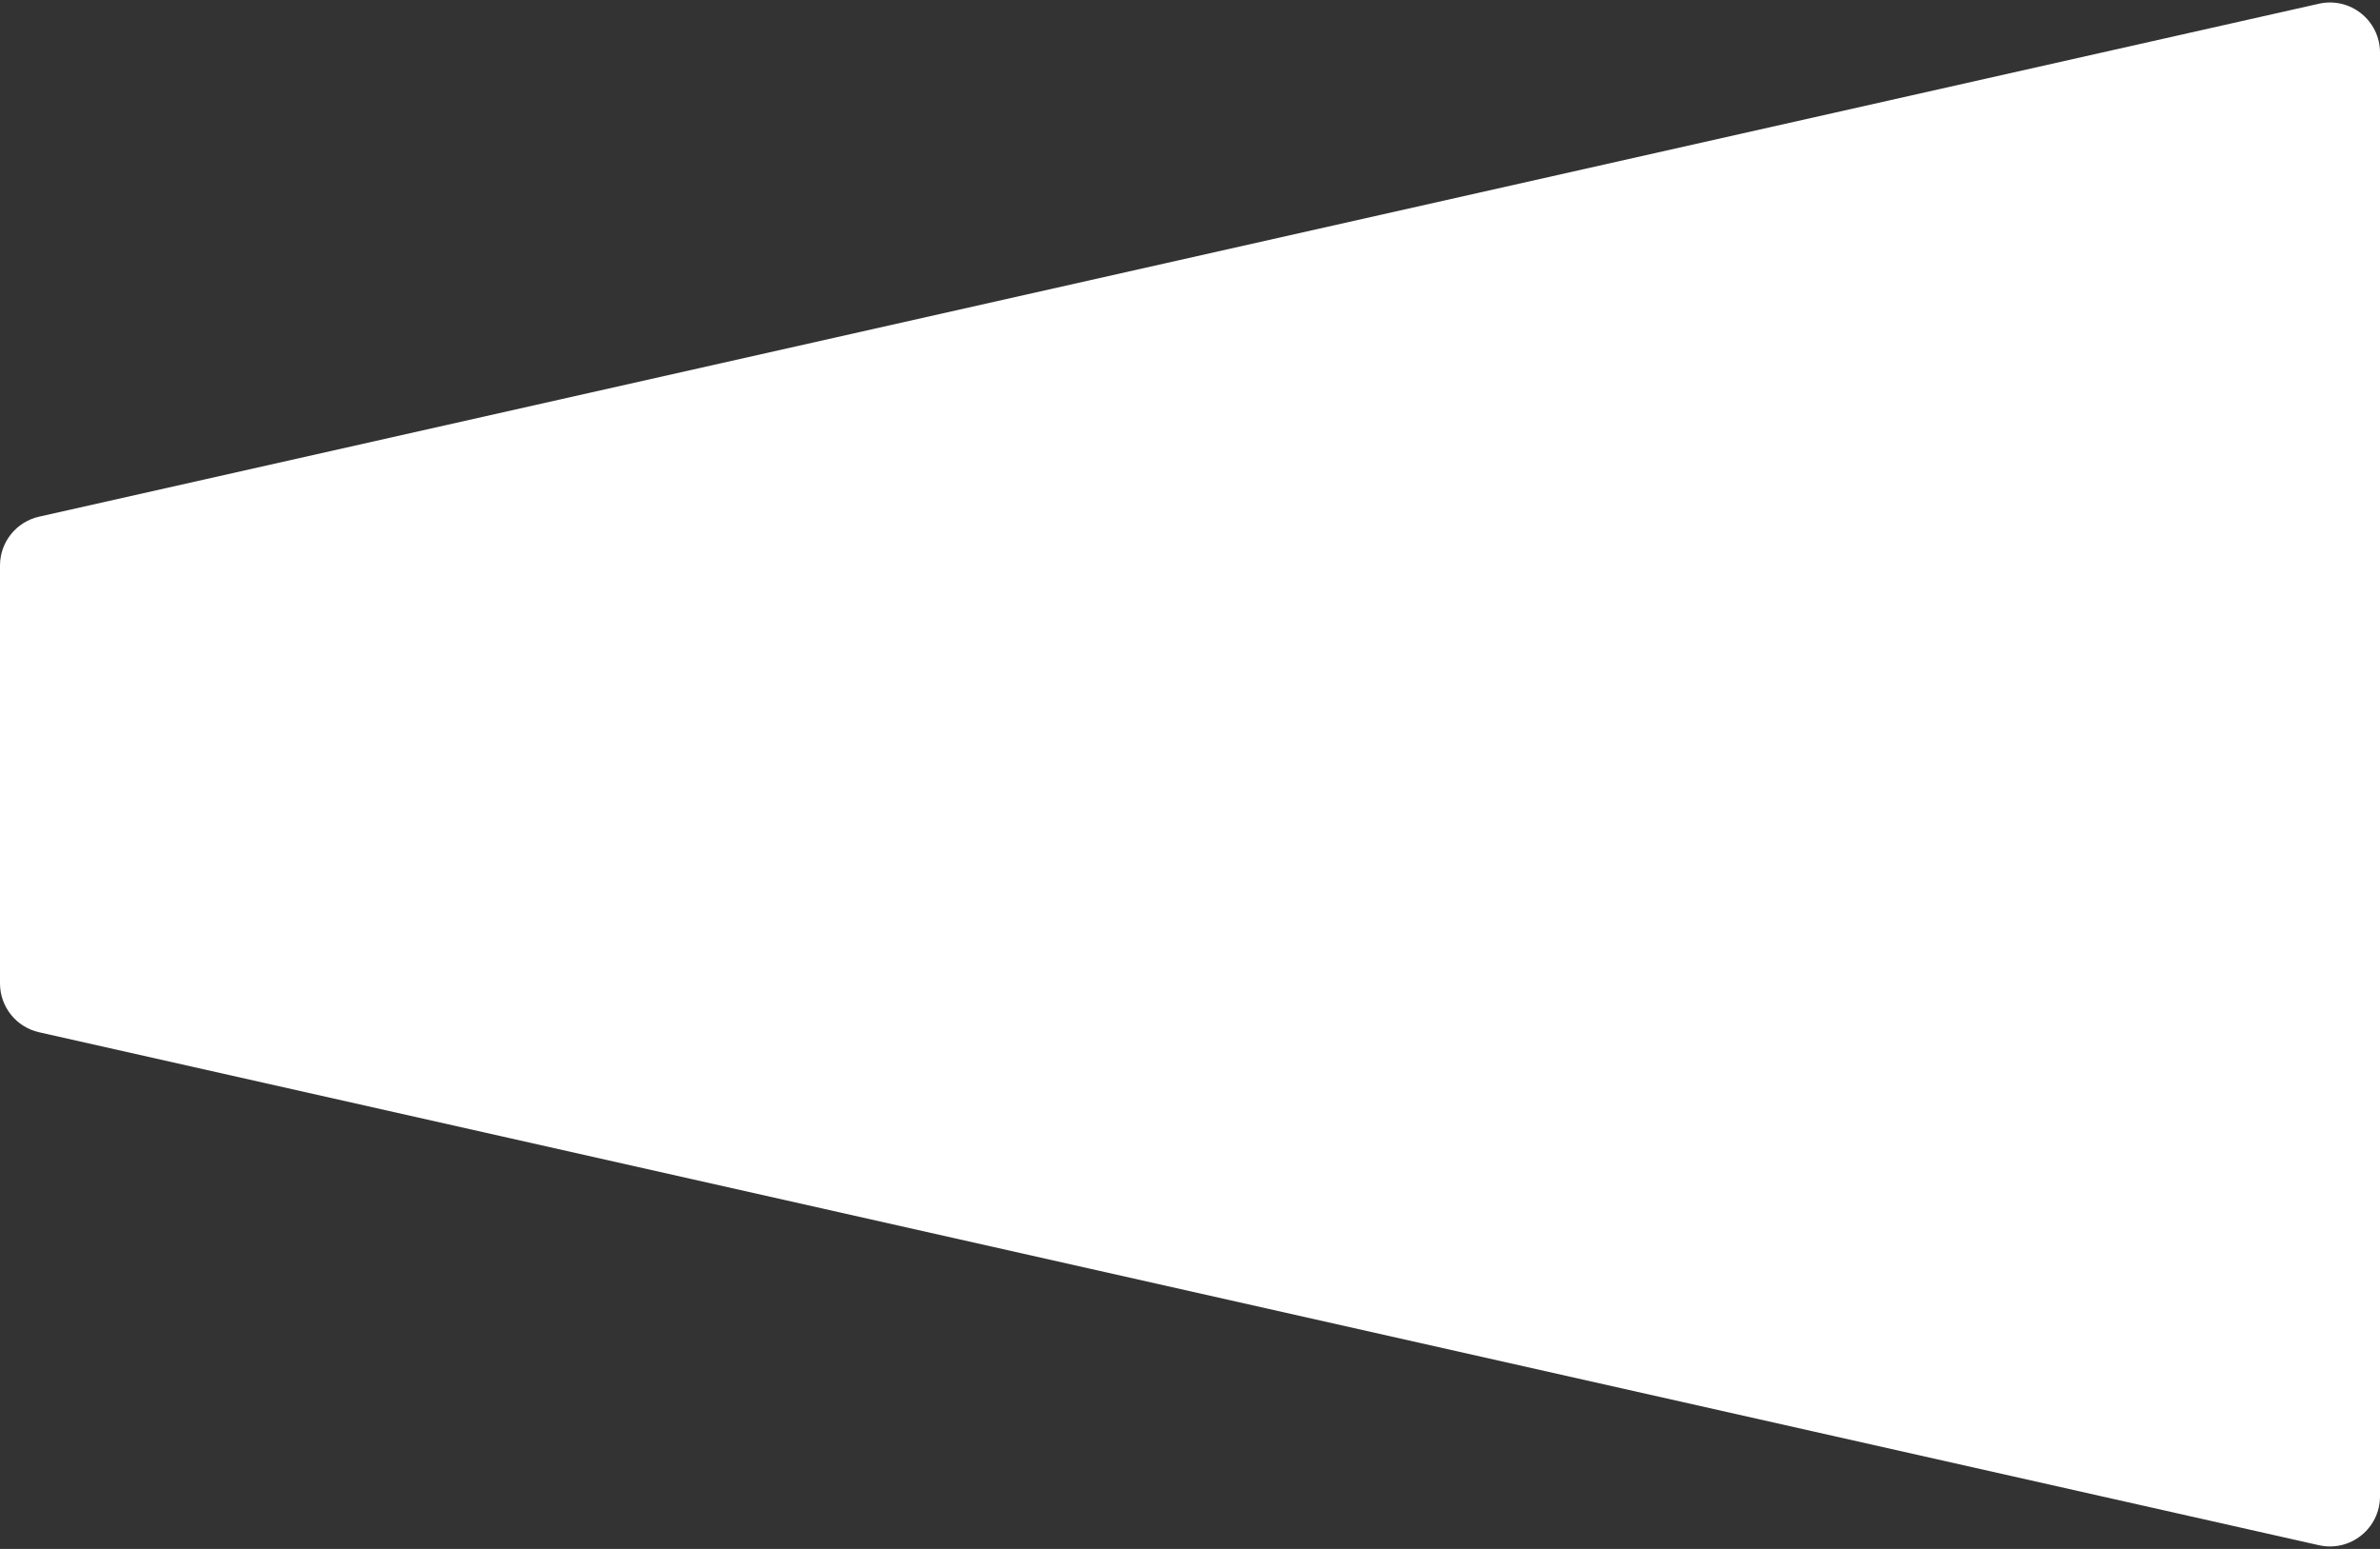 <?xml version="1.0" encoding="UTF-8"?> <svg xmlns="http://www.w3.org/2000/svg" width="713" height="464" viewBox="0 0 713 464" fill="none"><rect x="0" y="0" width="713" height="464" fill="#333333" stroke="none"/> <path d="M0 294.59V169.41C0 162.394 4.863 156.316 11.708 154.776L694.708 1.115C704.086 -0.994 713 6.137 713 15.75V448.25C713 457.863 704.086 464.994 694.708 462.885L11.708 309.224C4.863 307.685 0 301.606 0 294.59Z" fill="white"></path> </svg> 